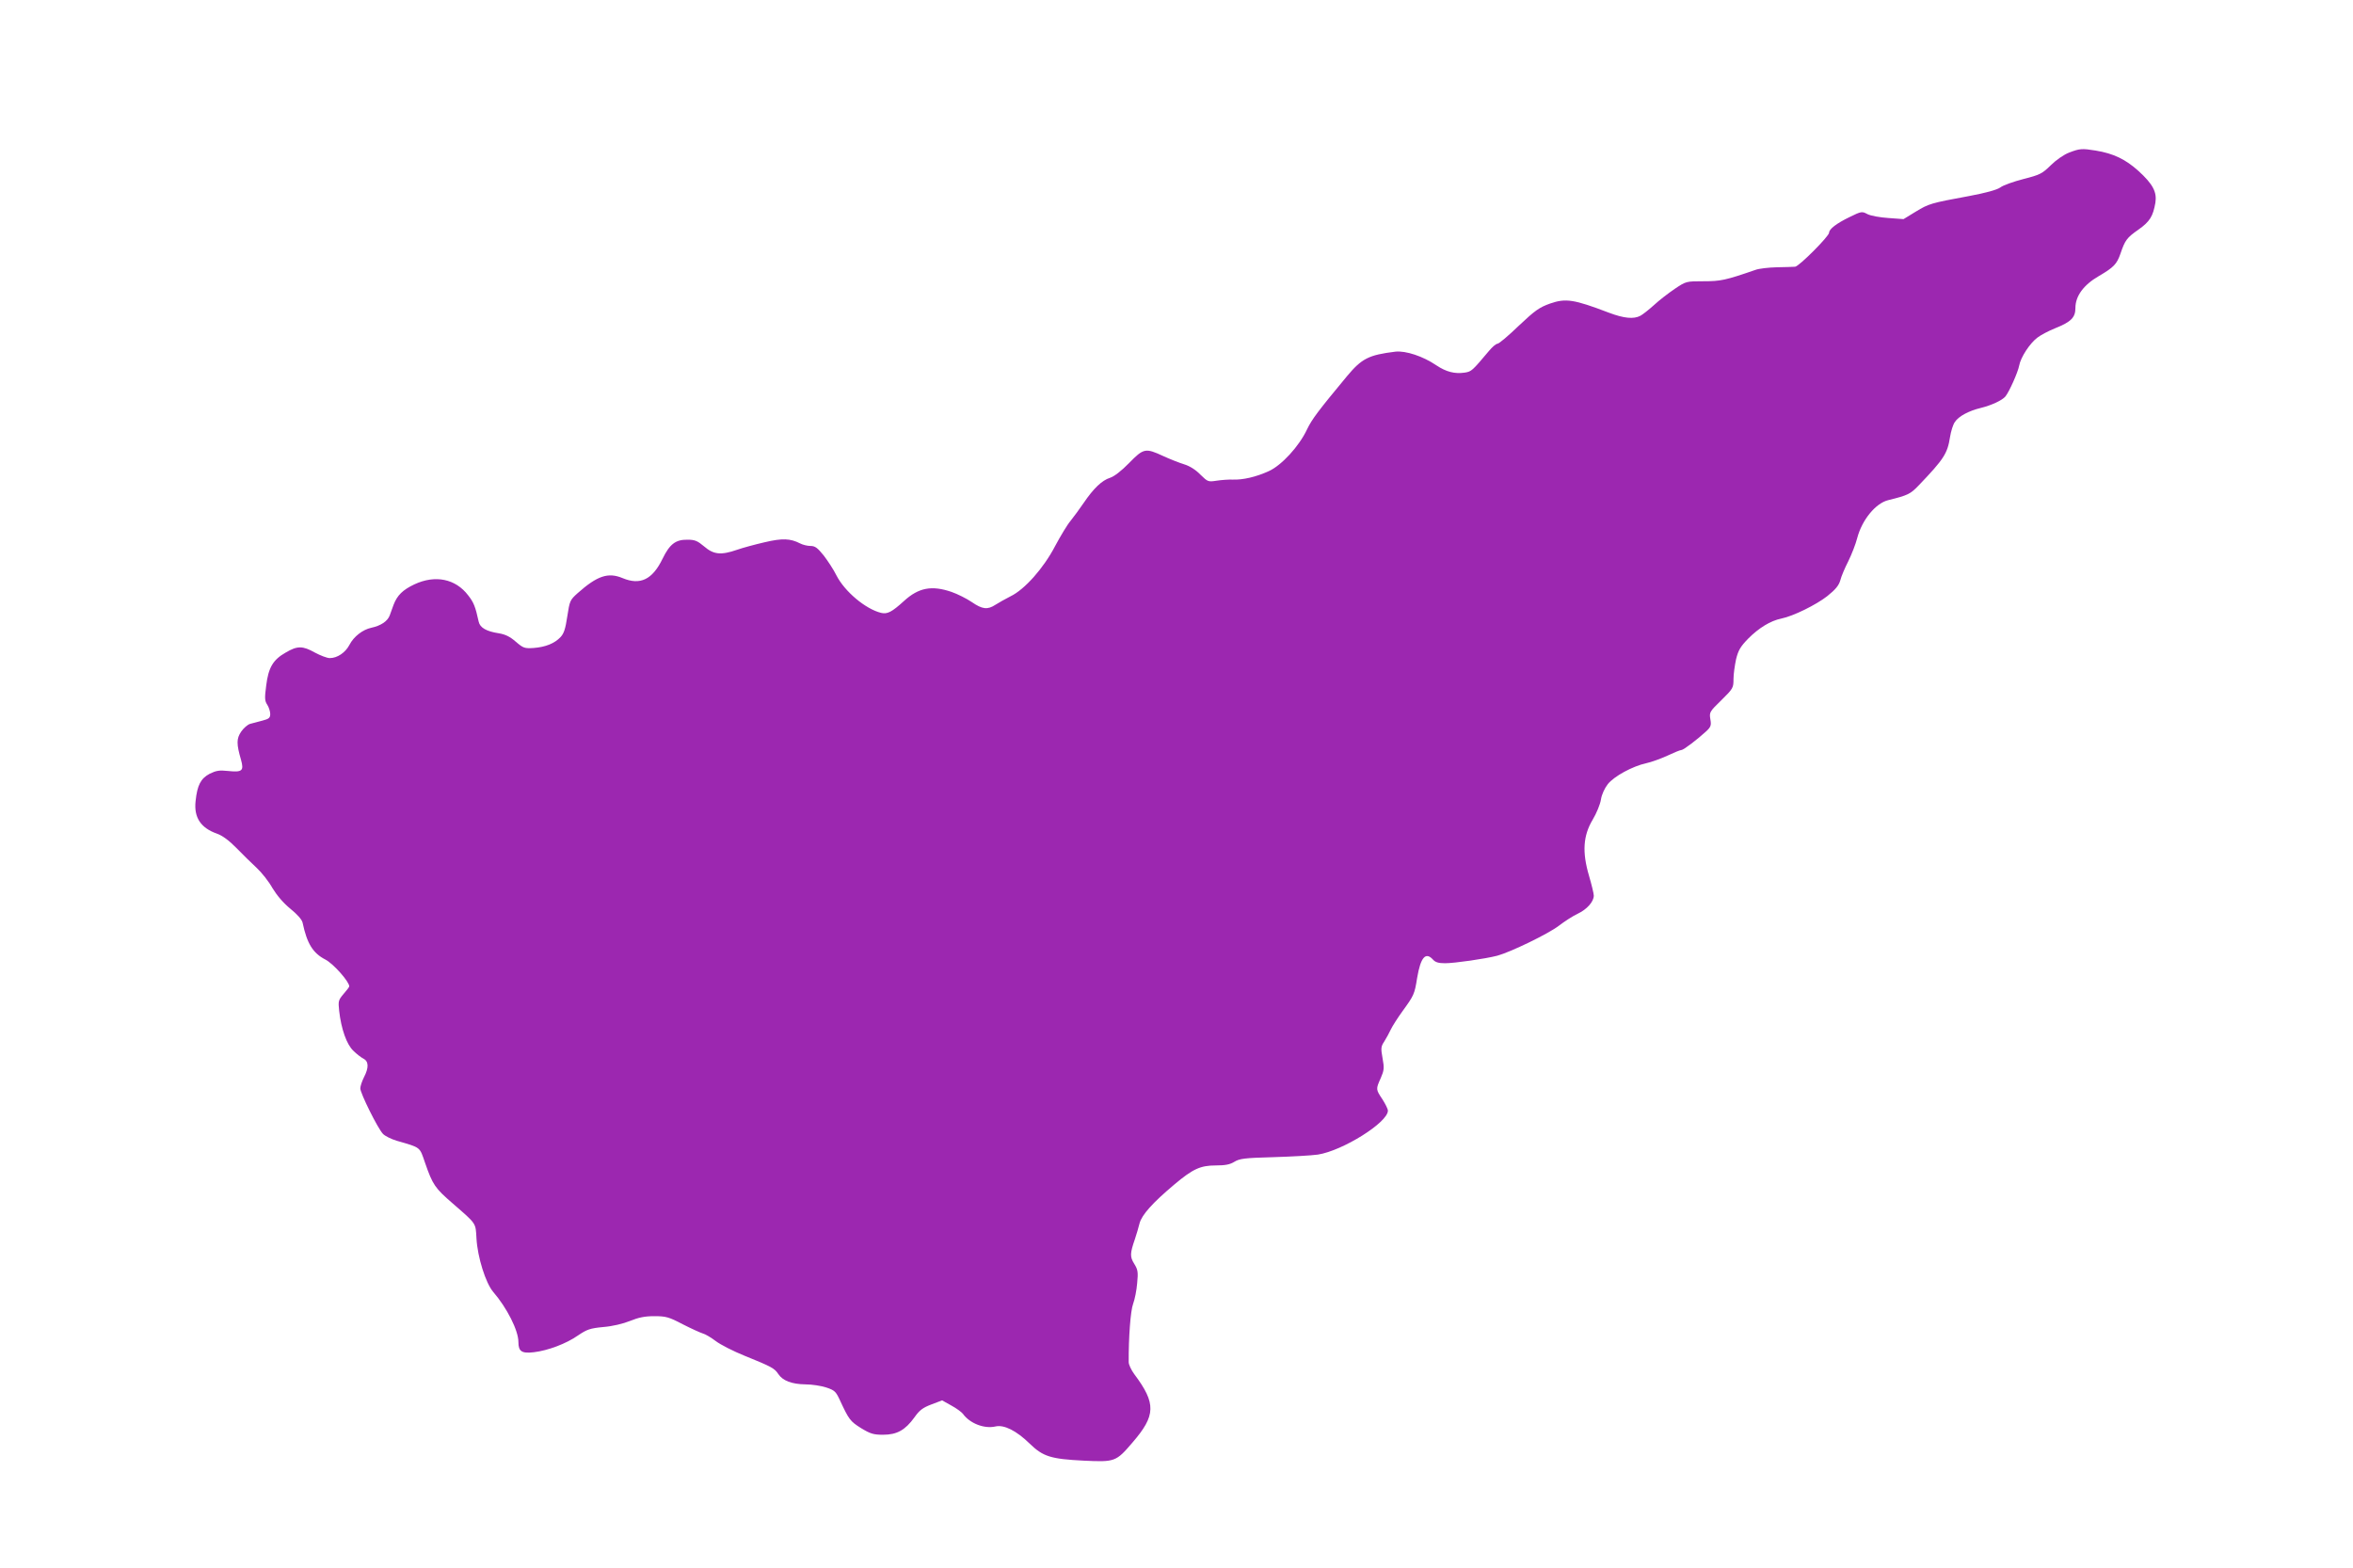 <?xml version="1.0" standalone="no"?>
<!DOCTYPE svg PUBLIC "-//W3C//DTD SVG 20010904//EN"
 "http://www.w3.org/TR/2001/REC-SVG-20010904/DTD/svg10.dtd">
<svg version="1.0" xmlns="http://www.w3.org/2000/svg"
 width="1280pt" height="853pt" viewBox="0 0 1280 853"
 preserveAspectRatio="xMidYMid meet">
<g transform="translate(0,853) scale(0.1,-0.1)"
fill="#9c27b0" stroke="none">
<path d="M11256 7700 c-29 -11 -72 -41 -100 -69 -47 -46 -59 -52 -149 -75 -54
-14 -111 -34 -126 -46 -19 -13 -77 -29 -167 -46 -212 -39 -221 -42 -292 -85
l-67 -41 -82 6 c-46 3 -96 12 -114 21 -30 16 -33 16 -98 -16 -70 -34 -111 -65
-111 -85 0 -19 -164 -184 -185 -185 -11 -1 -56 -2 -100 -3 -44 -1 -96 -7 -115
-14 -165 -57 -190 -62 -283 -62 -94 0 -95 0 -156 -41 -34 -23 -85 -62 -114
-89 -29 -26 -62 -52 -74 -58 -36 -19 -89 -14 -171 17 -191 73 -235 79 -319 50
-59 -21 -82 -37 -171 -121 -56 -54 -108 -98 -116 -98 -8 0 -29 -18 -47 -40
-91 -108 -94 -111 -131 -117 -55 -8 -101 4 -155 40 -72 49 -166 80 -222 74
-146 -18 -183 -37 -264 -134 -156 -188 -190 -233 -217 -289 -43 -92 -139 -196
-208 -227 -70 -32 -141 -48 -196 -46 -22 1 -62 -2 -88 -6 -46 -7 -48 -6 -88
33 -25 26 -58 47 -88 56 -26 8 -77 28 -114 45 -97 45 -107 43 -186 -38 -41
-42 -81 -73 -103 -80 -45 -14 -91 -59 -144 -137 -22 -32 -54 -76 -71 -97 -18
-21 -55 -83 -84 -137 -63 -121 -166 -237 -243 -274 -29 -15 -65 -35 -82 -46
-43 -28 -71 -25 -129 15 -28 19 -78 44 -110 55 -108 37 -179 23 -258 -49 -67
-61 -91 -73 -125 -65 -85 21 -198 116 -243 204 -15 31 -47 79 -69 108 -34 42
-47 52 -72 52 -16 0 -42 6 -57 14 -53 27 -96 29 -193 6 -52 -12 -119 -30 -150
-41 -87 -30 -127 -26 -178 18 -37 31 -51 37 -91 37 -65 1 -97 -24 -136 -104
-55 -113 -121 -145 -217 -105 -79 33 -138 13 -245 -82 -41 -37 -43 -41 -56
-126 -10 -67 -18 -93 -37 -113 -32 -34 -81 -54 -146 -59 -50 -3 -56 -1 -97 34
-32 28 -57 40 -93 46 -66 10 -102 30 -109 63 -18 82 -27 105 -57 143 -69 91
-180 113 -293 60 -63 -30 -93 -59 -113 -111 -6 -16 -16 -43 -21 -58 -12 -32
-49 -56 -100 -67 -47 -10 -96 -48 -119 -93 -22 -42 -66 -72 -107 -72 -15 0
-51 14 -81 30 -66 37 -95 38 -159 0 -69 -39 -94 -82 -106 -180 -9 -68 -8 -83
6 -104 9 -14 16 -37 16 -50 0 -21 -7 -27 -42 -36 -24 -6 -54 -14 -68 -18 -13
-4 -35 -23 -48 -42 -26 -38 -26 -67 -1 -153 17 -61 7 -69 -72 -61 -45 5 -63 2
-98 -15 -49 -26 -68 -62 -77 -149 -10 -89 28 -146 116 -177 29 -10 66 -37 106
-78 33 -34 83 -83 110 -108 27 -25 66 -74 86 -110 25 -41 59 -81 98 -113 37
-30 62 -58 66 -75 24 -114 56 -166 124 -201 43 -22 130 -120 130 -146 0 -3
-14 -22 -31 -41 -28 -33 -30 -39 -24 -92 11 -99 41 -183 77 -217 18 -18 43
-37 55 -43 29 -15 30 -49 3 -101 -11 -22 -20 -49 -20 -61 0 -26 94 -216 123
-247 11 -12 46 -29 76 -38 132 -38 123 -32 153 -119 42 -121 54 -138 151 -222
131 -114 124 -104 129 -191 6 -102 50 -242 91 -290 75 -87 137 -210 137 -272
0 -52 18 -64 85 -56 75 9 175 46 239 91 49 33 65 39 138 46 50 4 108 18 145
33 47 19 80 26 132 26 63 0 79 -4 155 -44 47 -24 96 -46 109 -50 13 -3 45 -22
70 -41 26 -20 97 -56 159 -81 146 -59 162 -68 182 -99 24 -36 73 -55 148 -56
35 0 86 -8 113 -17 45 -15 52 -22 73 -67 50 -108 57 -117 116 -154 51 -31 68
-36 120 -36 75 0 120 25 170 94 28 40 46 53 93 71 l58 22 50 -28 c28 -15 56
-36 63 -45 37 -52 116 -83 177 -69 47 11 114 -23 186 -93 73 -71 115 -84 295
-93 169 -8 175 -6 264 98 128 148 130 213 10 373 -16 22 -30 51 -30 65 -1 133
10 281 24 317 9 24 19 74 22 112 6 61 4 74 -16 106 -24 38 -23 57 4 135 8 25
20 63 25 85 12 46 71 112 190 212 100 84 141 103 225 103 51 0 77 5 101 20 28
17 55 21 211 25 99 3 208 9 243 14 135 21 381 175 381 239 0 9 -14 37 -30 62
-36 54 -36 55 -9 115 18 42 20 54 10 108 -10 54 -9 64 9 91 11 17 27 47 36 66
9 19 38 64 64 100 61 84 65 91 79 180 19 112 46 144 86 100 13 -15 31 -20 66
-20 51 0 219 24 284 41 71 19 278 119 335 163 30 23 76 53 102 65 51 24 88 66
88 99 0 11 -12 60 -26 108 -38 129 -32 218 20 305 21 35 41 84 45 110 4 27 20
61 37 83 34 43 135 98 209 114 28 6 80 25 115 41 36 17 70 31 77 31 11 0 86
57 136 103 24 23 27 32 21 65 -6 37 -4 41 60 103 64 63 66 67 66 115 0 27 7
75 14 108 12 48 23 68 67 113 57 57 120 96 179 108 65 13 190 75 250 122 45
36 63 58 71 86 5 21 25 68 44 105 18 37 40 93 48 125 26 99 100 189 168 206
109 27 121 33 167 81 137 143 156 173 170 263 5 31 16 67 26 81 20 31 75 61
142 77 57 14 115 41 133 62 21 26 68 131 75 168 8 45 58 122 100 153 17 13 60
36 95 50 88 35 111 59 111 111 0 64 44 125 127 173 82 48 98 65 118 122 25 74
35 87 98 131 62 44 79 72 92 146 9 58 -13 101 -92 173 -70 63 -135 95 -233
111 -74 12 -87 11 -144 -11z"/>
</g>
</svg>
